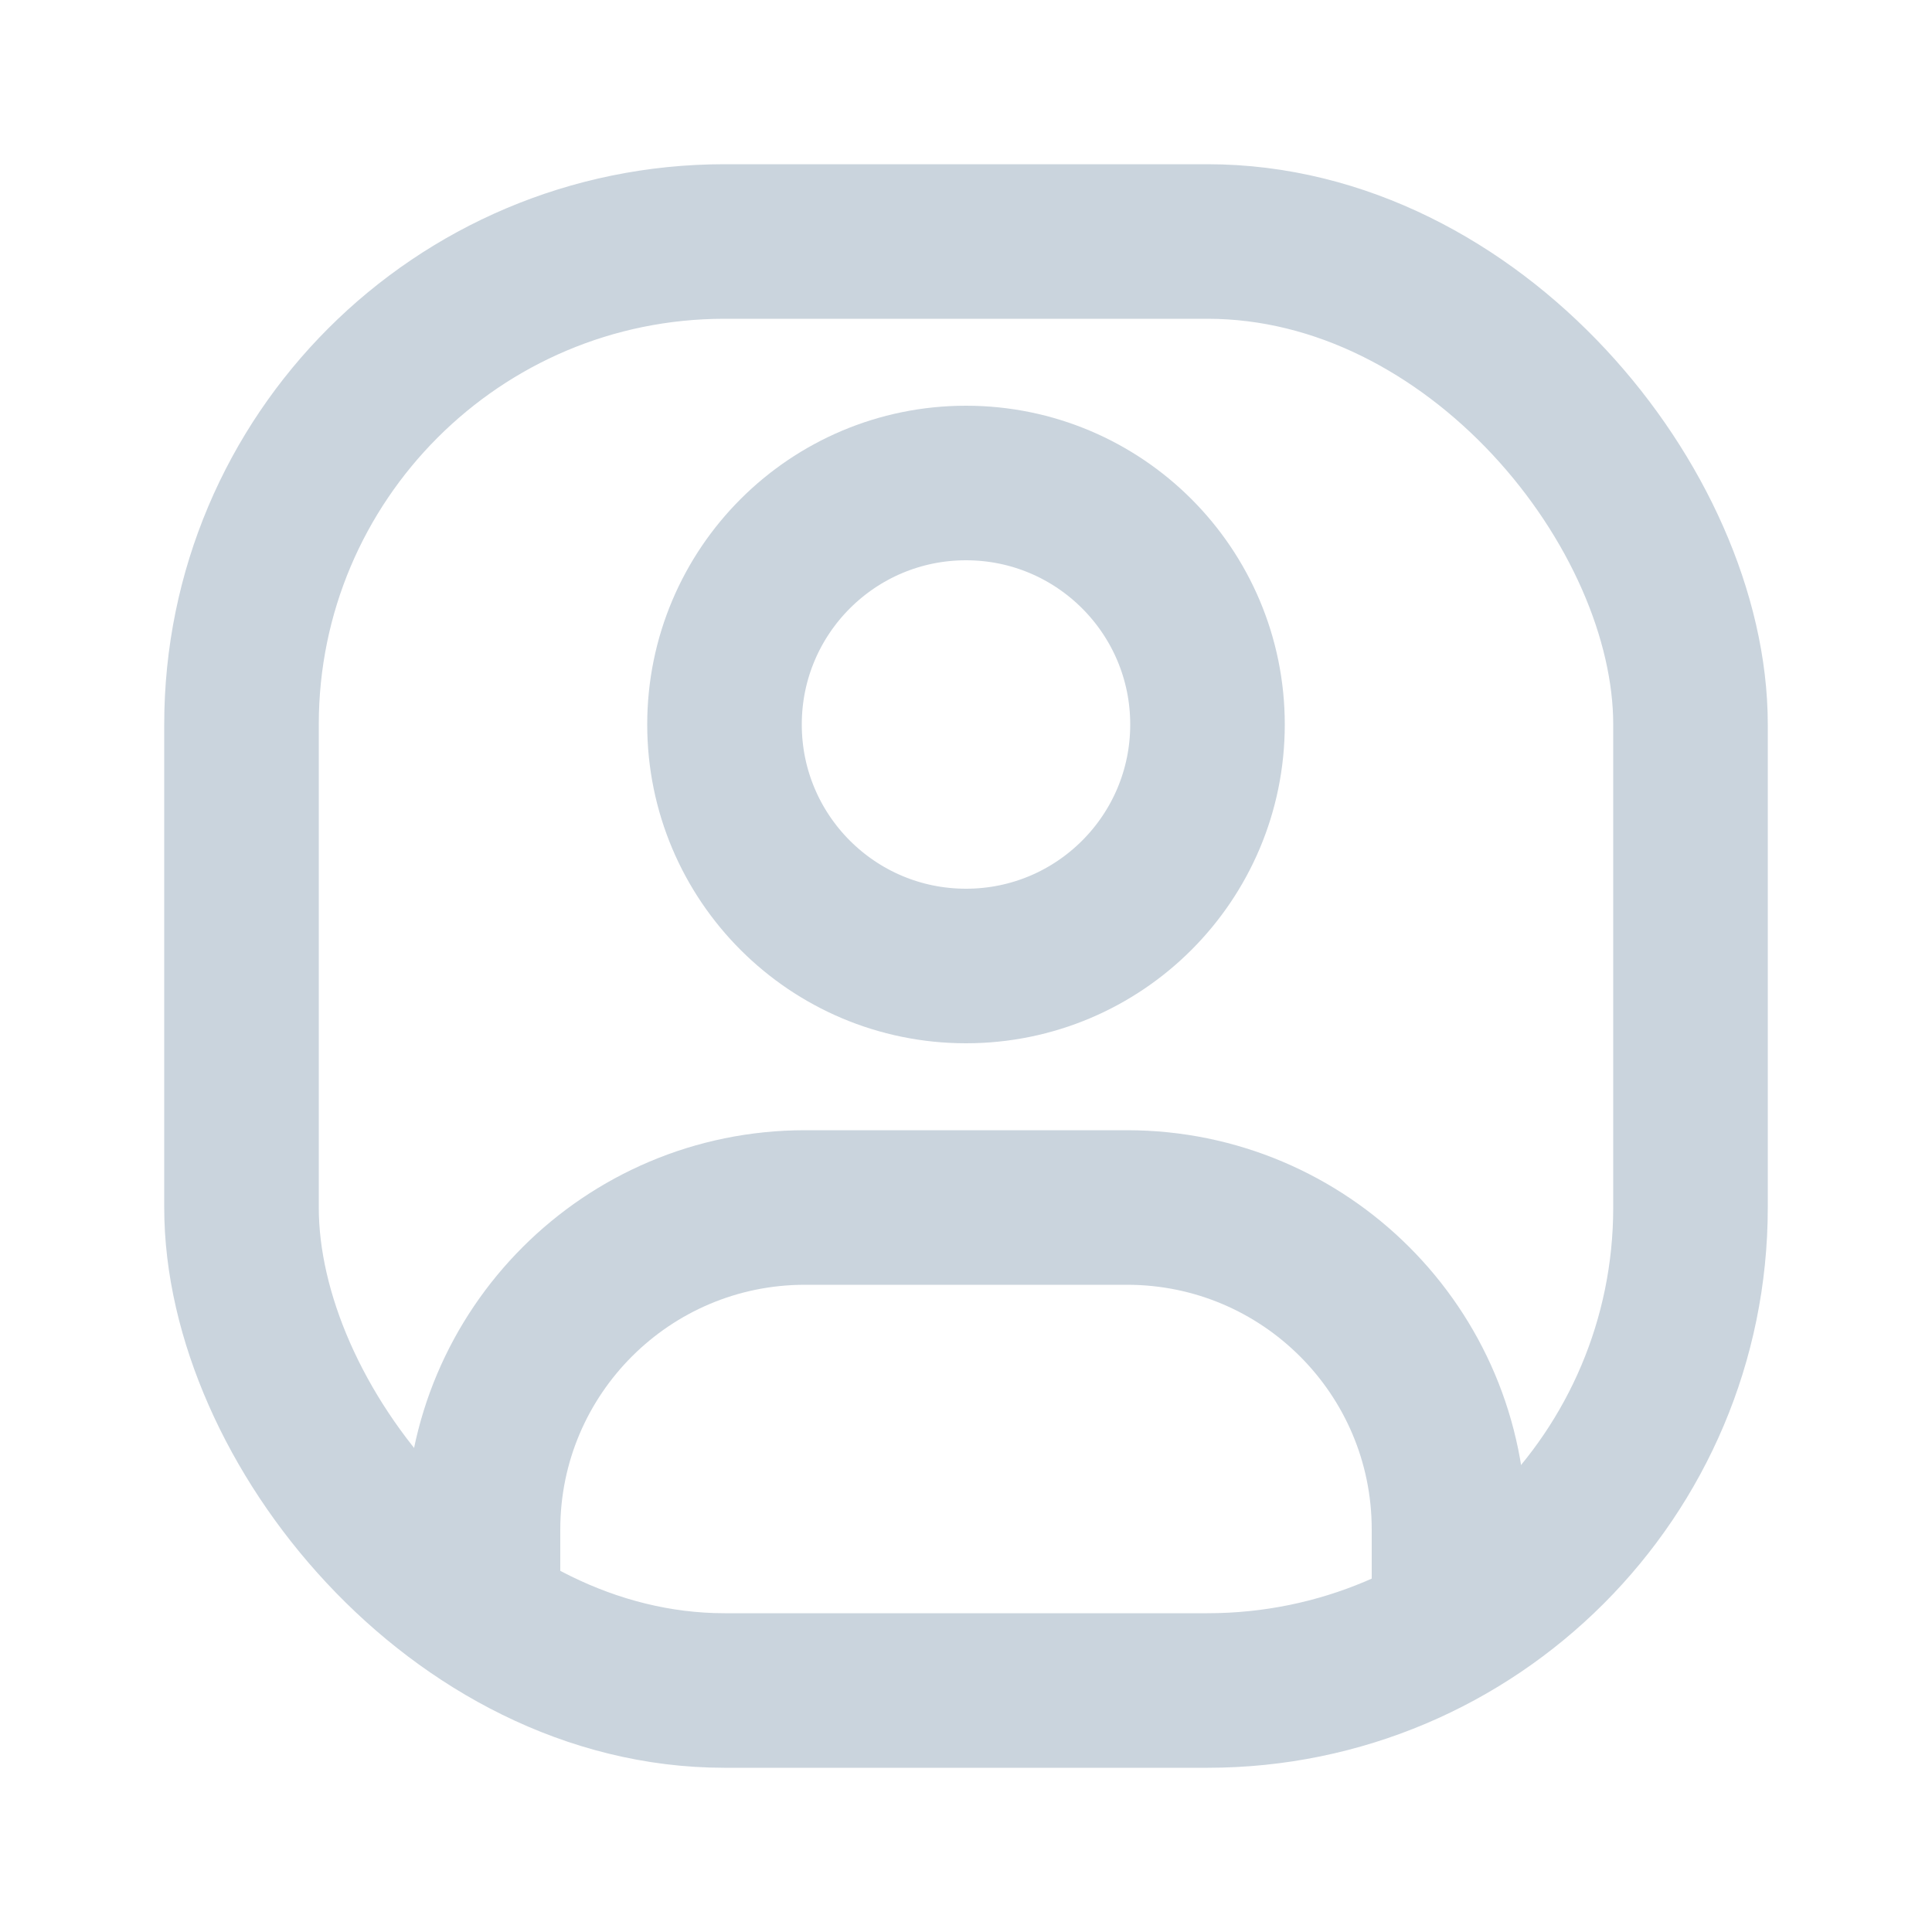 <svg width="20" height="20" viewBox="0 0 20 20" fill="none" xmlns="http://www.w3.org/2000/svg">
<path d="M12.5 7.5C12.5 8.881 11.381 10 10 10C8.619 10 7.5 8.881 7.5 7.5C7.5 6.119 8.619 5 10 5C11.381 5 12.5 6.119 12.5 7.5Z" stroke="#CAD4DD" stroke-width="1.6" stroke-linecap="round"/>
<path d="M15 16.667V15.833C15 13.992 13.508 12.5 11.667 12.5H8.333C6.492 12.5 5 13.992 5 15.833V16.667" stroke="#CAD4DD" stroke-width="1.6" stroke-linecap="round"/>
<rect x="2.5" y="2.5" width="15" height="15" rx="5" stroke="#CAD4DD" stroke-width="1.6"/>
</svg>
